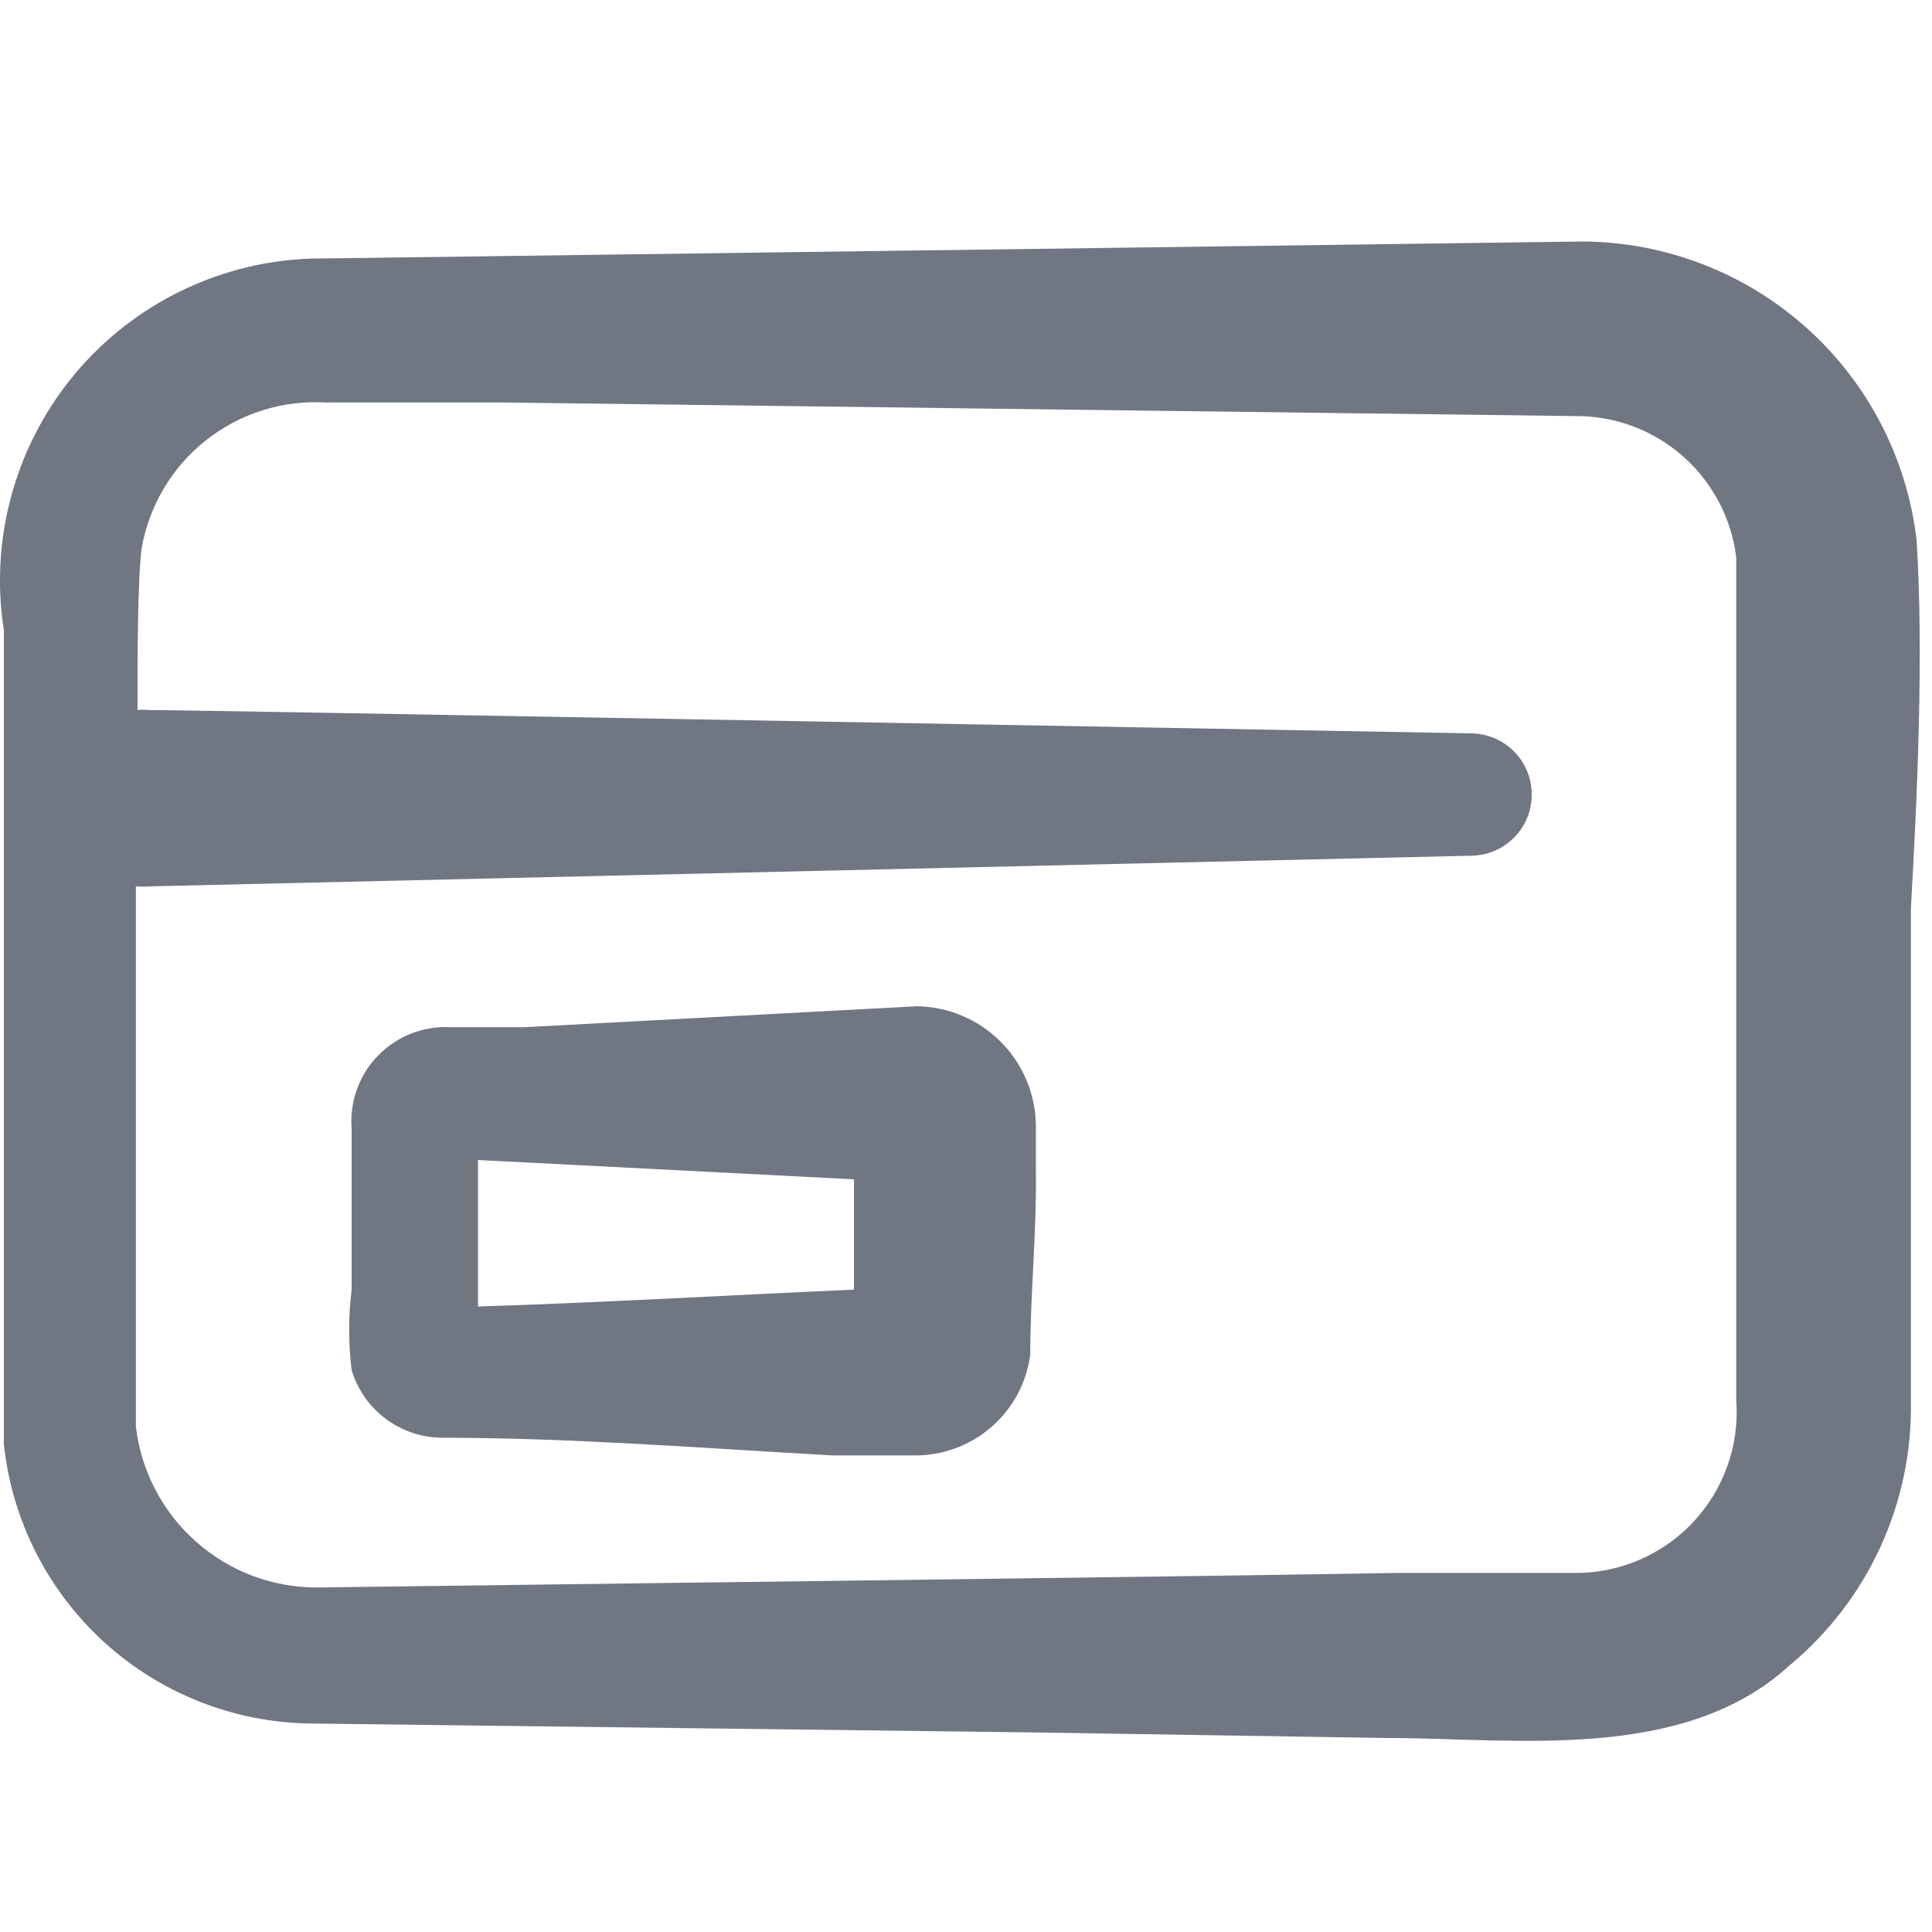 <svg width="24" height="24" viewBox="0 0 24 24" fill="none" xmlns="http://www.w3.org/2000/svg">
<path d="M23.808 6.7C23.686 5.683 23.198 4.746 22.433 4.065C21.669 3.384 20.682 3.005 19.658 3L6.288 3.18L4.048 3.21C3.467 3.203 2.89 3.323 2.36 3.562C1.829 3.8 1.357 4.152 0.976 4.591C0.595 5.031 0.315 5.549 0.155 6.108C-0.006 6.668 -0.042 7.255 0.048 7.83C0.048 8.56 0.048 12.58 0.048 13.4C0.048 14.76 0.048 16.57 0.048 17.94C0.148 18.883 0.59 19.756 1.29 20.396C1.99 21.035 2.9 21.396 3.848 21.41L12.768 21.52L17.228 21.59C18.808 21.59 20.908 21.9 22.228 20.69C22.71 20.291 23.096 19.79 23.357 19.222C23.618 18.654 23.749 18.035 23.738 17.41C23.738 17.06 23.738 16.09 23.738 15.74V11.28C23.818 9.88 23.898 8.12 23.808 6.7ZM19.548 19.54H17.328C14.468 19.59 6.908 19.68 3.948 19.72C3.391 19.724 2.853 19.522 2.436 19.152C2.019 18.783 1.752 18.273 1.688 17.72C1.688 17.22 1.688 16.13 1.688 15.57C1.688 14.57 1.688 12.66 1.688 11.01C1.755 11.016 1.822 11.016 1.888 11.01L18.268 10.63C18.47 10.63 18.663 10.55 18.806 10.407C18.948 10.265 19.028 10.072 19.028 9.87C19.028 9.668 18.948 9.475 18.806 9.333C18.663 9.19 18.47 9.11 18.268 9.11C18.268 9.11 1.838 8.81 1.838 8.82C1.795 8.815 1.752 8.815 1.708 8.82C1.708 8.26 1.708 7.23 1.758 6.82C1.849 6.288 2.132 5.808 2.555 5.472C2.978 5.136 3.509 4.968 4.048 5H6.288L19.658 5.17C20.133 5.188 20.585 5.373 20.935 5.694C21.285 6.015 21.509 6.449 21.568 6.92C21.568 9.64 21.568 14.12 21.568 16.83V17.39C21.589 17.667 21.552 17.945 21.46 18.206C21.367 18.468 21.222 18.707 21.032 18.91C20.842 19.112 20.612 19.272 20.356 19.381C20.101 19.489 19.826 19.544 19.548 19.54Z" fill="#717782"/>
<path d="M11.388 12.5L6.518 12.76H5.598C5.432 12.751 5.265 12.778 5.11 12.838C4.955 12.899 4.814 12.992 4.698 13.111C4.581 13.23 4.491 13.373 4.435 13.53C4.378 13.687 4.355 13.854 4.368 14.02C4.368 14.66 4.368 15.36 4.368 16.02C4.327 16.352 4.327 16.688 4.368 17.02C4.44 17.26 4.587 17.47 4.786 17.621C4.986 17.772 5.228 17.856 5.478 17.86C7.098 17.86 8.728 17.99 10.348 18.08H11.348C11.701 18.085 12.044 17.961 12.311 17.731C12.579 17.5 12.752 17.18 12.798 16.83C12.798 16.1 12.878 15.3 12.868 14.57V13.96C12.858 13.573 12.698 13.204 12.422 12.932C12.146 12.66 11.776 12.505 11.388 12.5ZM5.938 16.23C5.938 15.62 5.938 15.01 5.938 14.41L10.608 14.65C10.608 15.11 10.608 15.56 10.608 16.02C9.048 16.09 7.498 16.18 5.938 16.23Z" fill="#717782"/>
</svg>
